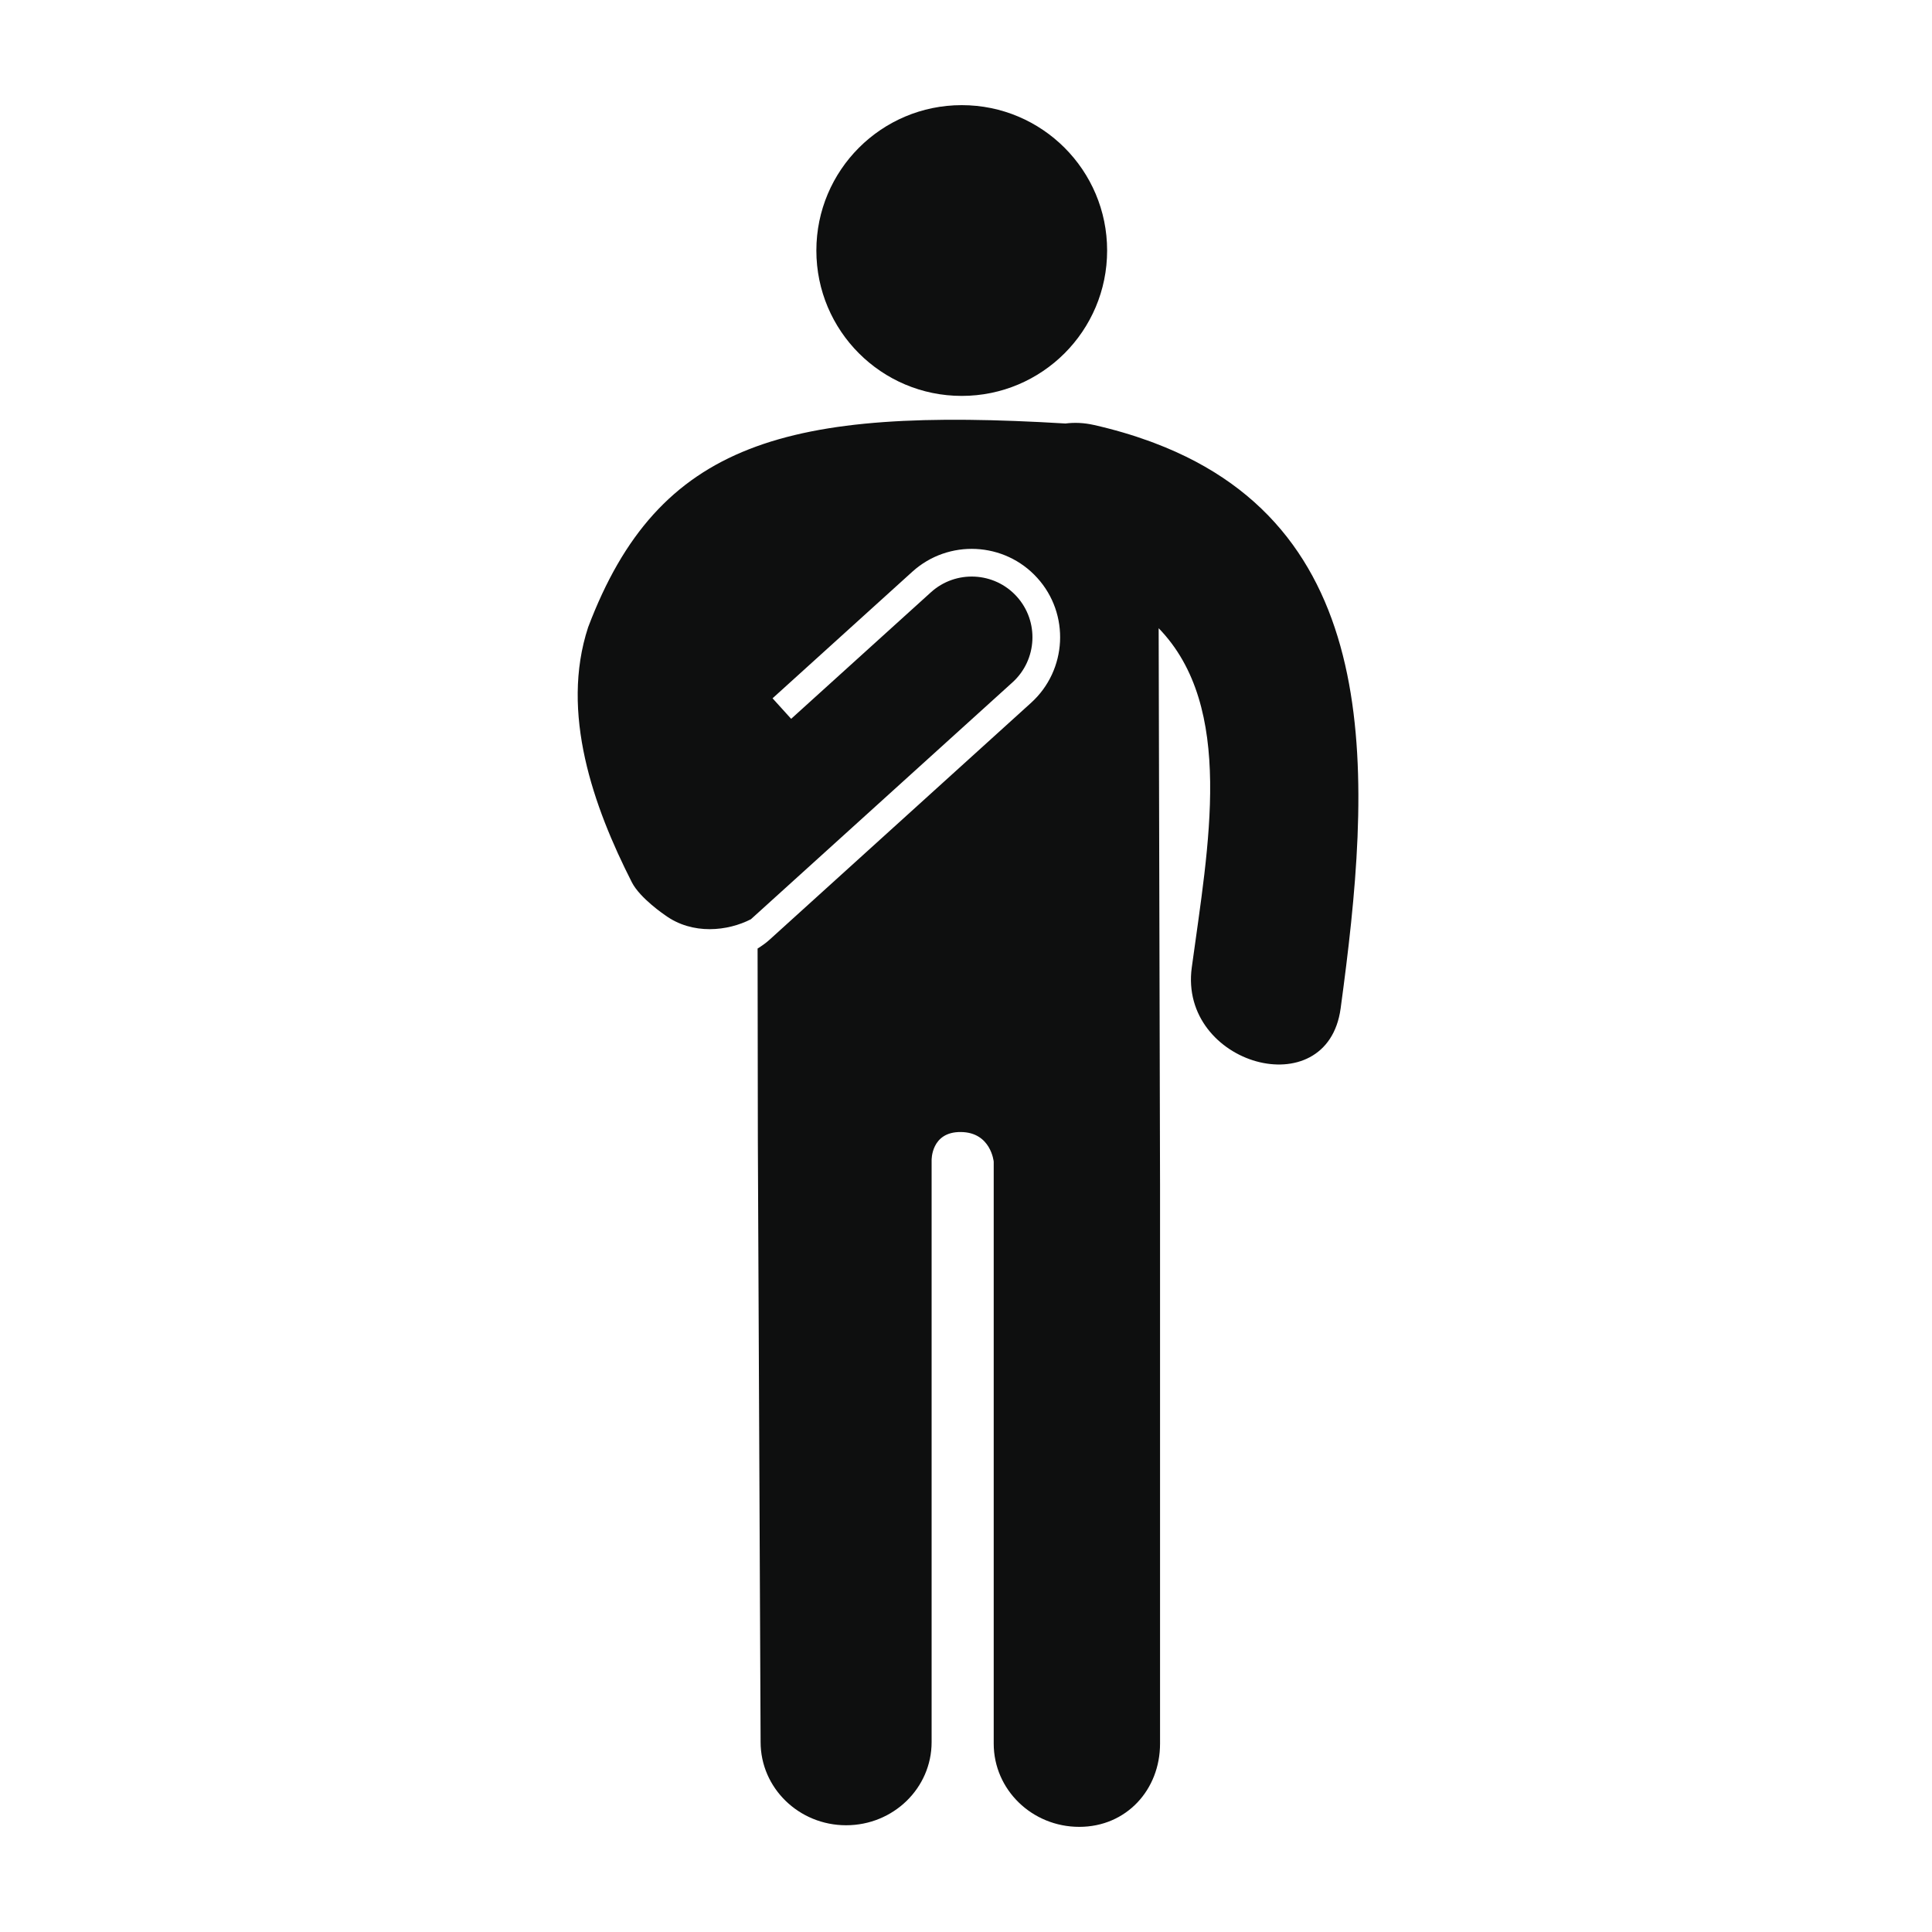 <?xml version="1.0" encoding="utf-8"?>
<!-- Generator: Adobe Illustrator 16.0.4, SVG Export Plug-In . SVG Version: 6.00 Build 0)  -->
<!DOCTYPE svg PUBLIC "-//W3C//DTD SVG 1.1//EN" "http://www.w3.org/Graphics/SVG/1.1/DTD/svg11.dtd">
<svg version="1.1" id="Capa_1" xmlns="http://www.w3.org/2000/svg" xmlns:xlink="http://www.w3.org/1999/xlink" x="0px" y="0px"
	 width="64px" height="64px" viewBox="0 0 64 64" enable-background="new 0 0 64 64" xml:space="preserve">
<g>
	<circle fill="#0E0F0F" cx="31.859" cy="8.299" r="4.816"/>
	<path fill="#0E0F0F" d="M38.242,14.676c-0.051-0.018-0.098-0.039-0.146-0.055c-0.576-0.21-1.193-0.393-1.863-0.544
		c-0.332-0.075-0.646-0.085-0.938-0.048c-9.207-0.553-13.478,0.577-15.813,6.751c-0.928,2.83,0.172,5.937,1.45,8.449
		c0.27,0.529,1.096,1.085,1.096,1.085c0.917,0.67,2.09,0.527,2.847,0.137l8.666-7.848c0.822-0.745,0.885-2.021,0.141-2.842
		c-0.744-0.824-2.021-0.887-2.844-0.141l-4.63,4.192l-0.616-0.68l4.63-4.193c1.198-1.085,3.055-0.993,4.139,0.205
		c1.086,1.197,0.992,3.054-0.207,4.139l-8.667,7.851c-0.123,0.112-0.256,0.202-0.391,0.288c0.004,3.424,0.009,6.312,0.009,6.398
		l0.091,19.888c0,1.522,1.269,2.756,2.833,2.756c1.565,0,2.832-1.231,2.832-2.756V38.438c0,0-0.026-0.951,0.971-0.938
		c0.996,0.009,1.086,0.982,1.086,0.982v19.279c0,1.522,1.268,2.756,2.834,2.756c1.562,0,2.676-1.23,2.676-2.756V39.261L38.382,20.81
		c2.536,2.614,1.646,7.198,1.097,11.239c-0.438,3.223,4.485,4.613,4.931,1.358C45.428,25.906,46.025,17.615,38.242,14.676z"/>
</g>
</svg>
